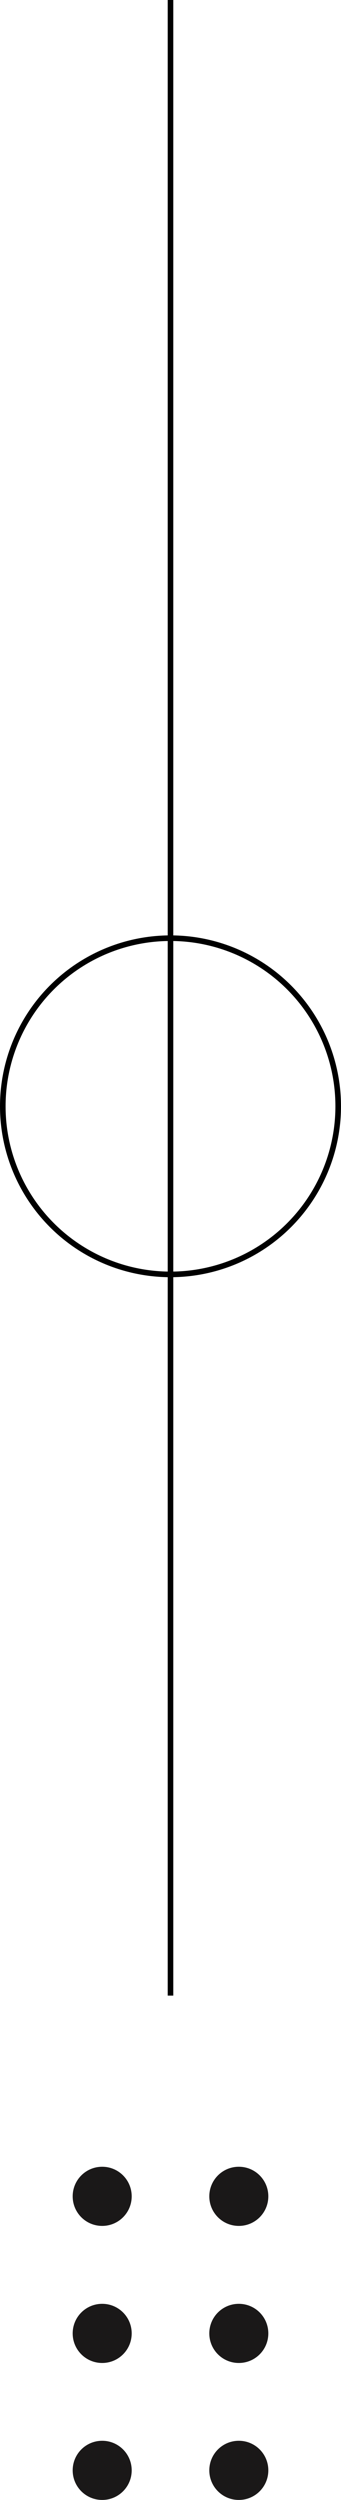 <?xml version="1.0" encoding="UTF-8"?><svg id="Layer_2" xmlns="http://www.w3.org/2000/svg" viewBox="0 0 30.5 223.06"><g id="Layer_1-2"><path id="Path_2724" d="M11.78,195.97c0,1.46-1.18,2.64-2.64,2.64-1.46,0-2.64-1.18-2.64-2.64s1.18-2.64,2.64-2.64c0,0,0,0,0,0,1.46,0,2.64,1.18,2.64,2.64h0" fill="#1a1818"/><path id="Path_2725" d="M11.78,208.2c0,1.46-1.18,2.64-2.64,2.64s-2.64-1.18-2.64-2.64,1.18-2.64,2.64-2.64h0c1.46,0,2.64,1.18,2.64,2.64h0" fill="#1a1818"/><path id="Path_2726" d="M11.78,220.42c0,1.46-1.18,2.64-2.64,2.64s-2.64-1.18-2.64-2.64,1.18-2.64,2.64-2.64h0c1.46,0,2.64,1.18,2.64,2.64h0" fill="#1a1818"/><path id="Path_2727" d="M24,195.97c0,1.46-1.18,2.64-2.64,2.64-1.46,0-2.64-1.18-2.64-2.64s1.18-2.64,2.64-2.64c0,0,0,0,0,0,1.46,0,2.64,1.18,2.64,2.64h0" fill="#1a1818"/><path id="Path_2728" d="M24,208.2c0,1.46-1.18,2.64-2.64,2.64s-2.64-1.18-2.64-2.64,1.18-2.64,2.64-2.64h0c1.46,0,2.64,1.18,2.64,2.64h0" fill="#1a1818"/><path id="Path_2729" d="M24,220.42c0,1.46-1.18,2.64-2.64,2.64s-2.64-1.18-2.64-2.64,1.18-2.64,2.64-2.64h0c1.46,0,2.64,1.18,2.64,2.64h0" fill="#1a1818"/><line id="Line_225" x1="15.25" x2="15.25" y2="178.06" fill="none" stroke="#000" stroke-miterlimit="10" stroke-width=".5"/><circle cx="15.25" cy="98.71" r="15" fill="none" stroke="#000" stroke-miterlimit="10" stroke-width=".5"/></g></svg>